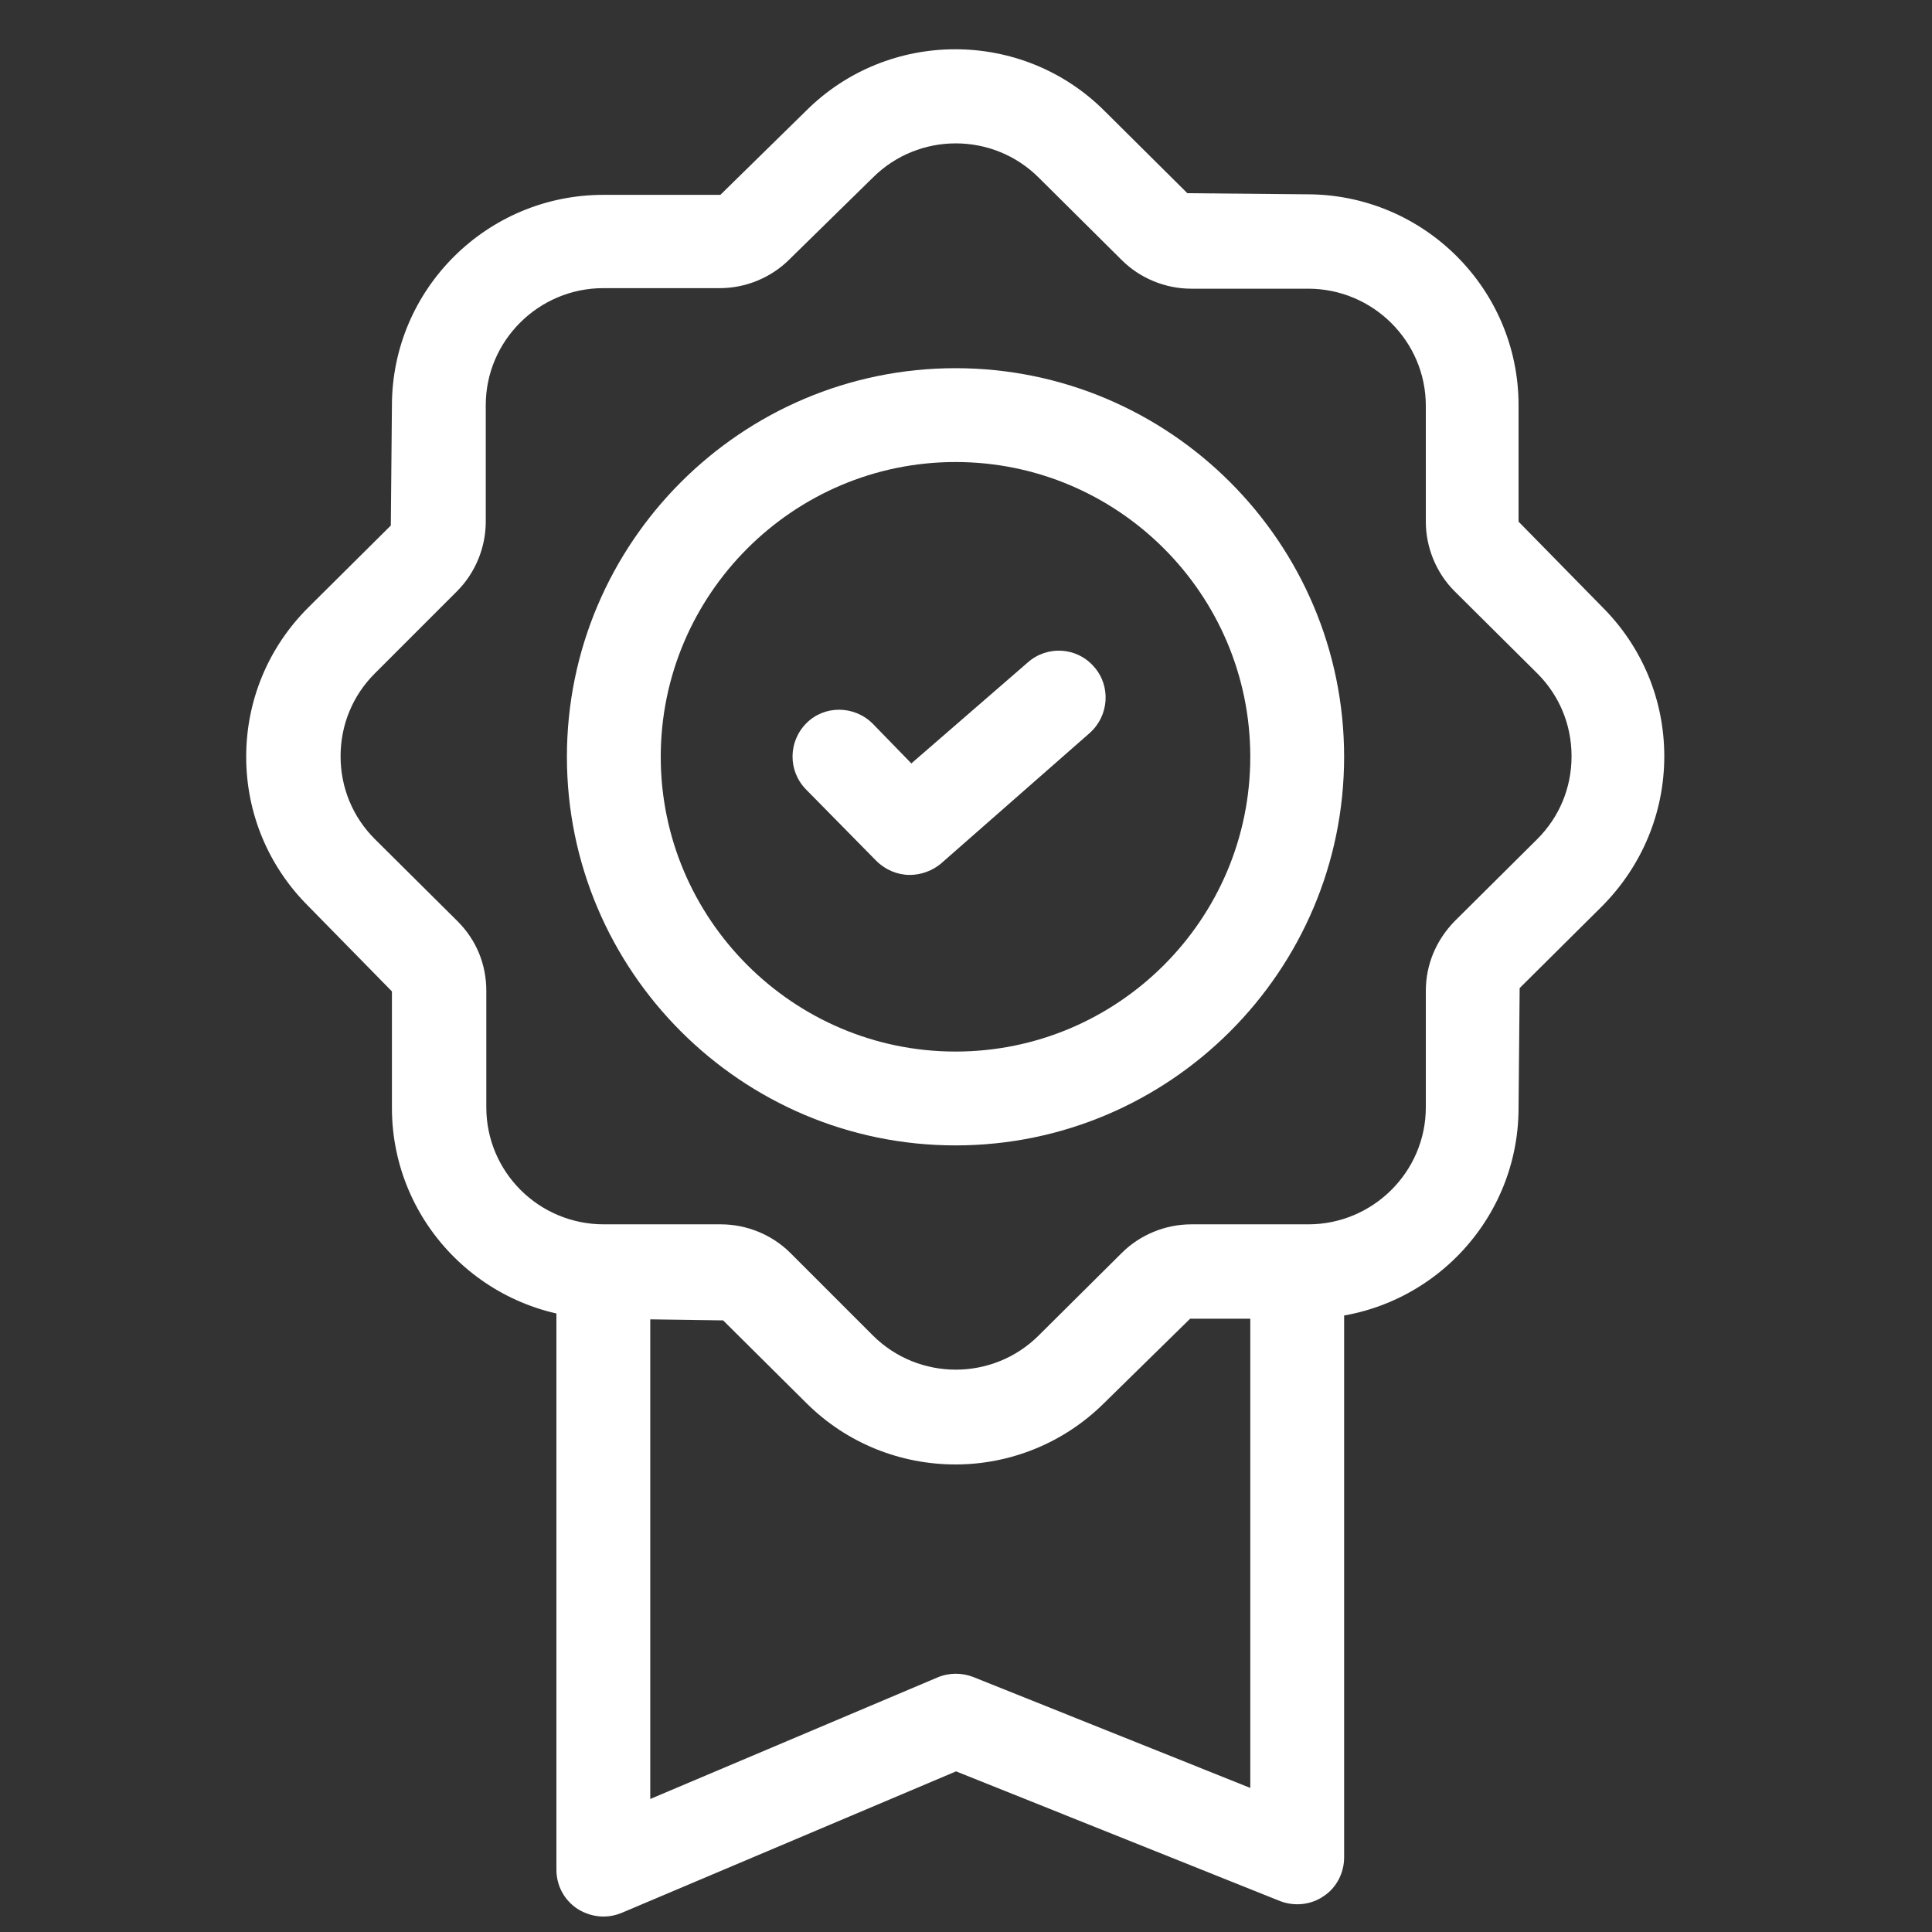<?xml version="1.0" encoding="utf-8"?>
<!-- Generator: Adobe Illustrator 25.0.1, SVG Export Plug-In . SVG Version: 6.00 Build 0)  -->
<svg version="1.1" id="Calque_1" xmlns="http://www.w3.org/2000/svg" xmlns:xlink="http://www.w3.org/1999/xlink" x="0px" y="0px"
	 viewBox="0 0 35 35" style="enable-background:new 0 0 35 35;" xml:space="preserve">
<rect x="0" y="0" width="35" height="35" fill="#333333" stroke="none"/>
<style type="text/css">
	.st0{fill:#FFFFFF;}
</style>
<path class="st0" d="M17.31,26.53c-0.98,0-1.96-0.37-2.71-1.12l-1.5-1.49l-2.17-0.03c-2.11,0-3.83-1.71-3.83-3.82v-2.11l-1.52-1.55
	c-0.72-0.72-1.12-1.68-1.12-2.7c0-1.02,0.4-1.98,1.12-2.7l1.5-1.49L7.1,7.35c0-2.11,1.72-3.82,3.83-3.82h2.12l1.55-1.52
	c1.49-1.49,3.92-1.49,5.41,0l1.5,1.49l2.17,0.02c2.11,0,3.83,1.71,3.83,3.82v2.11l1.52,1.55c0.72,0.72,1.12,1.68,1.12,2.7
	c0,1.02-0.4,1.98-1.12,2.71l-1.5,1.49l-0.02,2.17c0,2.11-1.72,3.82-3.83,3.82h-2.12l-1.55,1.52C19.27,26.15,18.29,26.53,17.31,26.53
	z M10.93,5.22c-1.17,0-2.13,0.95-2.13,2.12v2.11c0,0.47-0.19,0.93-0.52,1.26l-1.49,1.49c-0.4,0.4-0.62,0.93-0.62,1.5
	c0,0.57,0.22,1.1,0.62,1.5l1.5,1.49c0.34,0.34,0.52,0.78,0.52,1.26v2.11c0,1.17,0.95,2.12,2.13,2.12h2.12
	c0.47,0,0.93,0.19,1.26,0.52l1.49,1.49c0.83,0.83,2.18,0.83,3.01,0l1.5-1.49c0.33-0.33,0.79-0.52,1.26-0.52h2.12
	c1.17,0,2.13-0.95,2.13-2.12v-2.11c0-0.48,0.19-0.92,0.52-1.26l1.5-1.49c0.4-0.4,0.62-0.93,0.62-1.5c0-0.57-0.22-1.1-0.62-1.5
	c0,0,0,0,0,0l-1.5-1.49c-0.33-0.33-0.52-0.79-0.52-1.26V7.35c0-1.17-0.96-2.12-2.13-2.12h-2.12c-0.47,0-0.93-0.19-1.26-0.52
	l-1.5-1.49c-0.83-0.83-2.18-0.83-3.01,0L14.3,4.7c-0.33,0.33-0.79,0.52-1.26,0.52H10.93z"/>
<path class="st0" d="M17.31,20.75c-3.88,0-7.04-3.16-7.04-7.04s3.16-7.04,7.04-7.04s7.04,3.16,7.04,7.04S21.19,20.75,17.31,20.75z
	 M17.31,8.37c-2.94,0-5.34,2.4-5.34,5.34s2.4,5.34,5.34,5.34c2.94,0,5.34-2.39,5.34-5.34S20.25,8.37,17.31,8.37z"/>
<path class="st0" d="M10.93,34.72c-0.16,0-0.33-0.05-0.47-0.14c-0.24-0.16-0.38-0.42-0.38-0.71V23.04c0-0.47,0.38-0.85,0.85-0.85
	s0.85,0.38,0.85,0.85v9.55l5.2-2.2c0.21-0.09,0.44-0.09,0.65-0.01l5.02,2.01v-9.35c0-0.47,0.38-0.85,0.85-0.85s0.85,0.38,0.85,0.85
	v10.61c0,0.28-0.14,0.55-0.37,0.7c-0.23,0.16-0.53,0.19-0.79,0.09l-5.87-2.35l-6.05,2.56C11.15,34.7,11.04,34.72,10.93,34.72z"/>
<path class="st0" d="M16.48,15.85c-0.22,0-0.44-0.09-0.61-0.26l-1.27-1.29c-0.33-0.34-0.32-0.87,0.01-1.2s0.87-0.32,1.2,0.01
	l0.7,0.72L18.62,12c0.35-0.31,0.89-0.28,1.2,0.08c0.31,0.35,0.27,0.89-0.08,1.2l-2.7,2.37C16.88,15.78,16.68,15.85,16.48,15.85z"/>
</svg>
